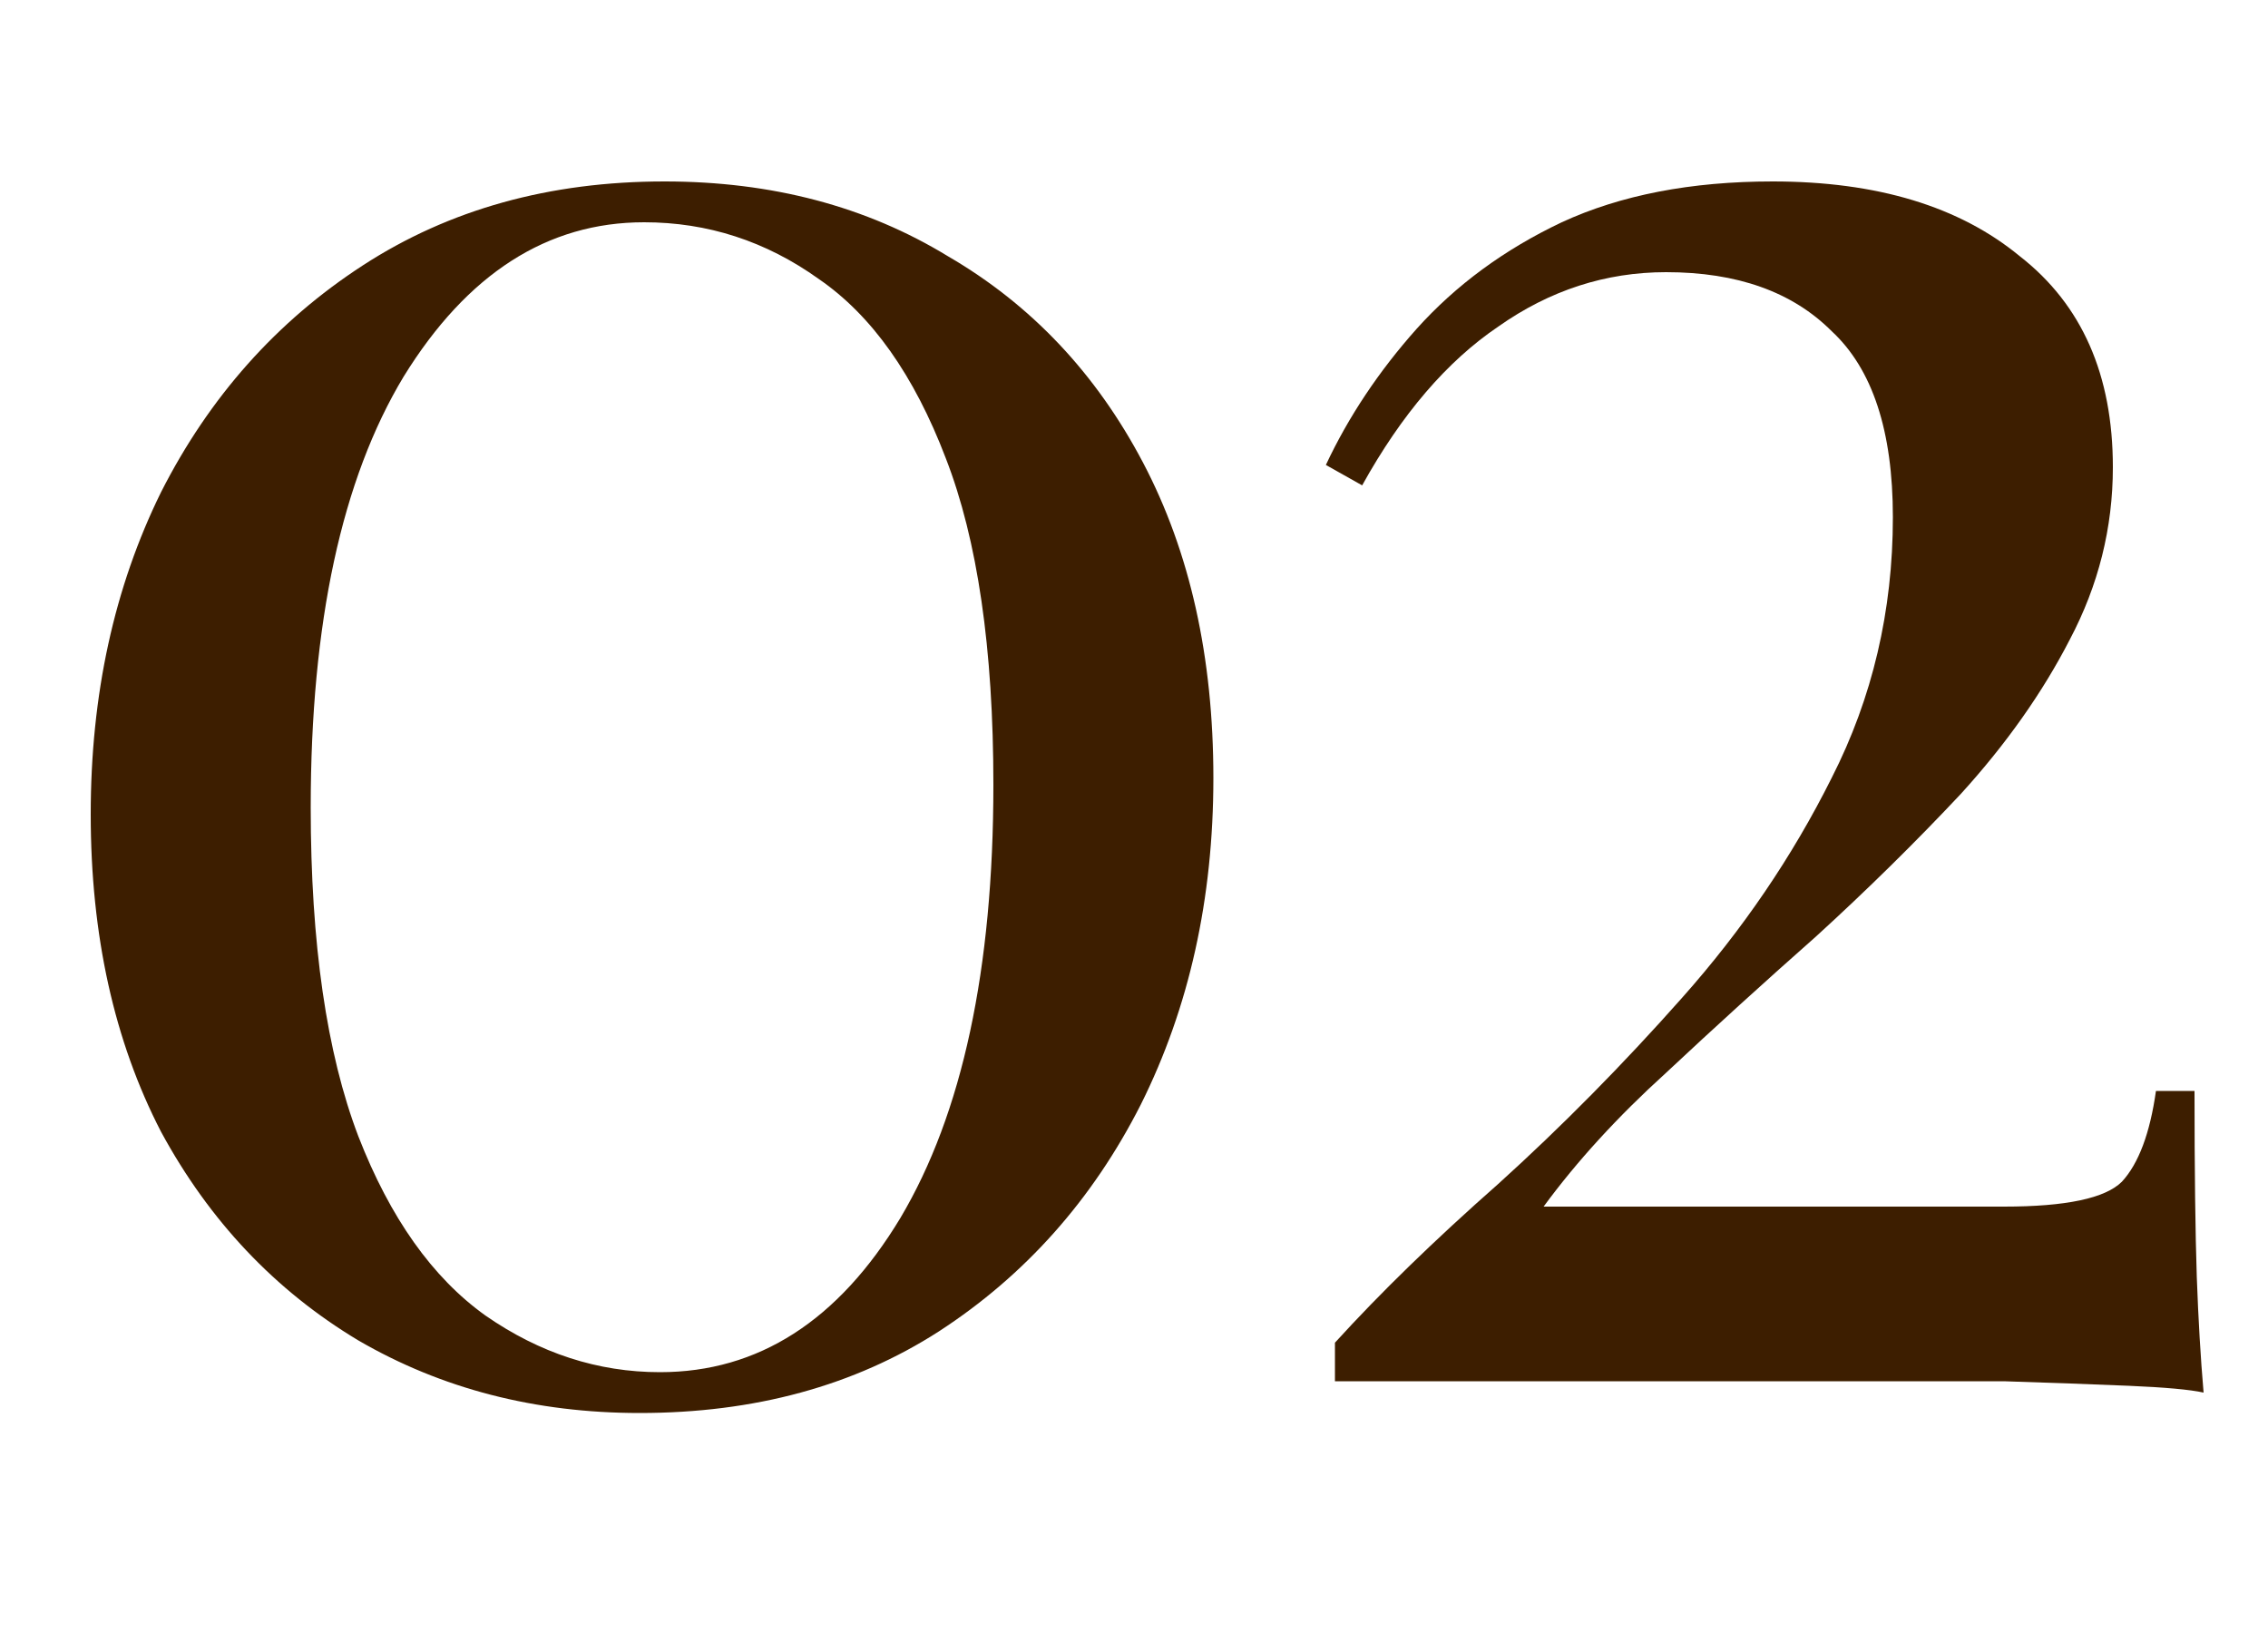 <svg width="25" height="18" viewBox="0 0 25 18" fill="none" xmlns="http://www.w3.org/2000/svg">
<mask id="mask0_9134_873" style="mask-type:alpha" maskUnits="userSpaceOnUse" x="0" y="0" width="25" height="18">
<rect width="25" height="18" fill="#D9D9D9"/>
</mask>
<g mask="url(#mask0_9134_873)">
<path d="M19.54 2C20.69 2 21.599 2.275 22.265 2.825C22.949 3.358 23.29 4.133 23.29 5.15C23.29 5.817 23.132 6.45 22.815 7.05C22.515 7.633 22.115 8.2 21.615 8.75C21.115 9.283 20.582 9.808 20.015 10.325C19.449 10.825 18.899 11.325 18.365 11.825C17.832 12.308 17.382 12.8 17.015 13.3H22.09C22.774 13.3 23.207 13.208 23.39 13.025C23.574 12.825 23.699 12.492 23.765 12.025H24.19C24.19 12.908 24.199 13.592 24.215 14.075C24.232 14.542 24.257 14.967 24.29 15.35C24.14 15.317 23.865 15.292 23.465 15.275C23.065 15.258 22.607 15.242 22.09 15.225C21.574 15.225 21.065 15.225 20.565 15.225H14.715V14.8C15.215 14.25 15.815 13.667 16.515 13.05C17.215 12.417 17.89 11.733 18.54 11C19.207 10.25 19.757 9.442 20.19 8.575C20.64 7.692 20.865 6.733 20.865 5.7C20.865 4.75 20.64 4.067 20.19 3.65C19.757 3.217 19.149 3 18.365 3C17.699 3 17.082 3.2 16.515 3.6C15.949 3.983 15.449 4.567 15.015 5.35L14.615 5.125C14.865 4.592 15.199 4.092 15.615 3.625C16.049 3.142 16.582 2.75 17.215 2.45C17.865 2.15 18.64 2 19.54 2Z" fill="#3D1E00"/>
<path d="M7.325 2C8.508 2 9.55 2.275 10.45 2.825C11.367 3.358 12.083 4.117 12.6 5.1C13.117 6.083 13.375 7.242 13.375 8.575C13.375 9.908 13.108 11.108 12.575 12.175C12.042 13.225 11.3 14.058 10.35 14.675C9.417 15.275 8.317 15.575 7.05 15.575C5.9 15.575 4.867 15.308 3.95 14.775C3.033 14.225 2.308 13.458 1.775 12.475C1.258 11.475 1 10.308 1 8.975C1 7.658 1.258 6.475 1.775 5.425C2.308 4.375 3.05 3.542 4 2.925C4.95 2.308 6.058 2 7.325 2ZM7.1 2.45C6.033 2.45 5.15 3.017 4.45 4.15C3.767 5.283 3.425 6.867 3.425 8.9C3.425 10.4 3.6 11.608 3.95 12.525C4.3 13.425 4.767 14.083 5.35 14.5C5.95 14.917 6.592 15.125 7.275 15.125C8.358 15.125 9.242 14.558 9.925 13.425C10.608 12.275 10.95 10.683 10.95 8.65C10.95 7.15 10.775 5.95 10.425 5.05C10.075 4.133 9.608 3.475 9.025 3.075C8.442 2.658 7.8 2.45 7.1 2.45Z" fill="#3D1E00"/>
</g>
</svg>
